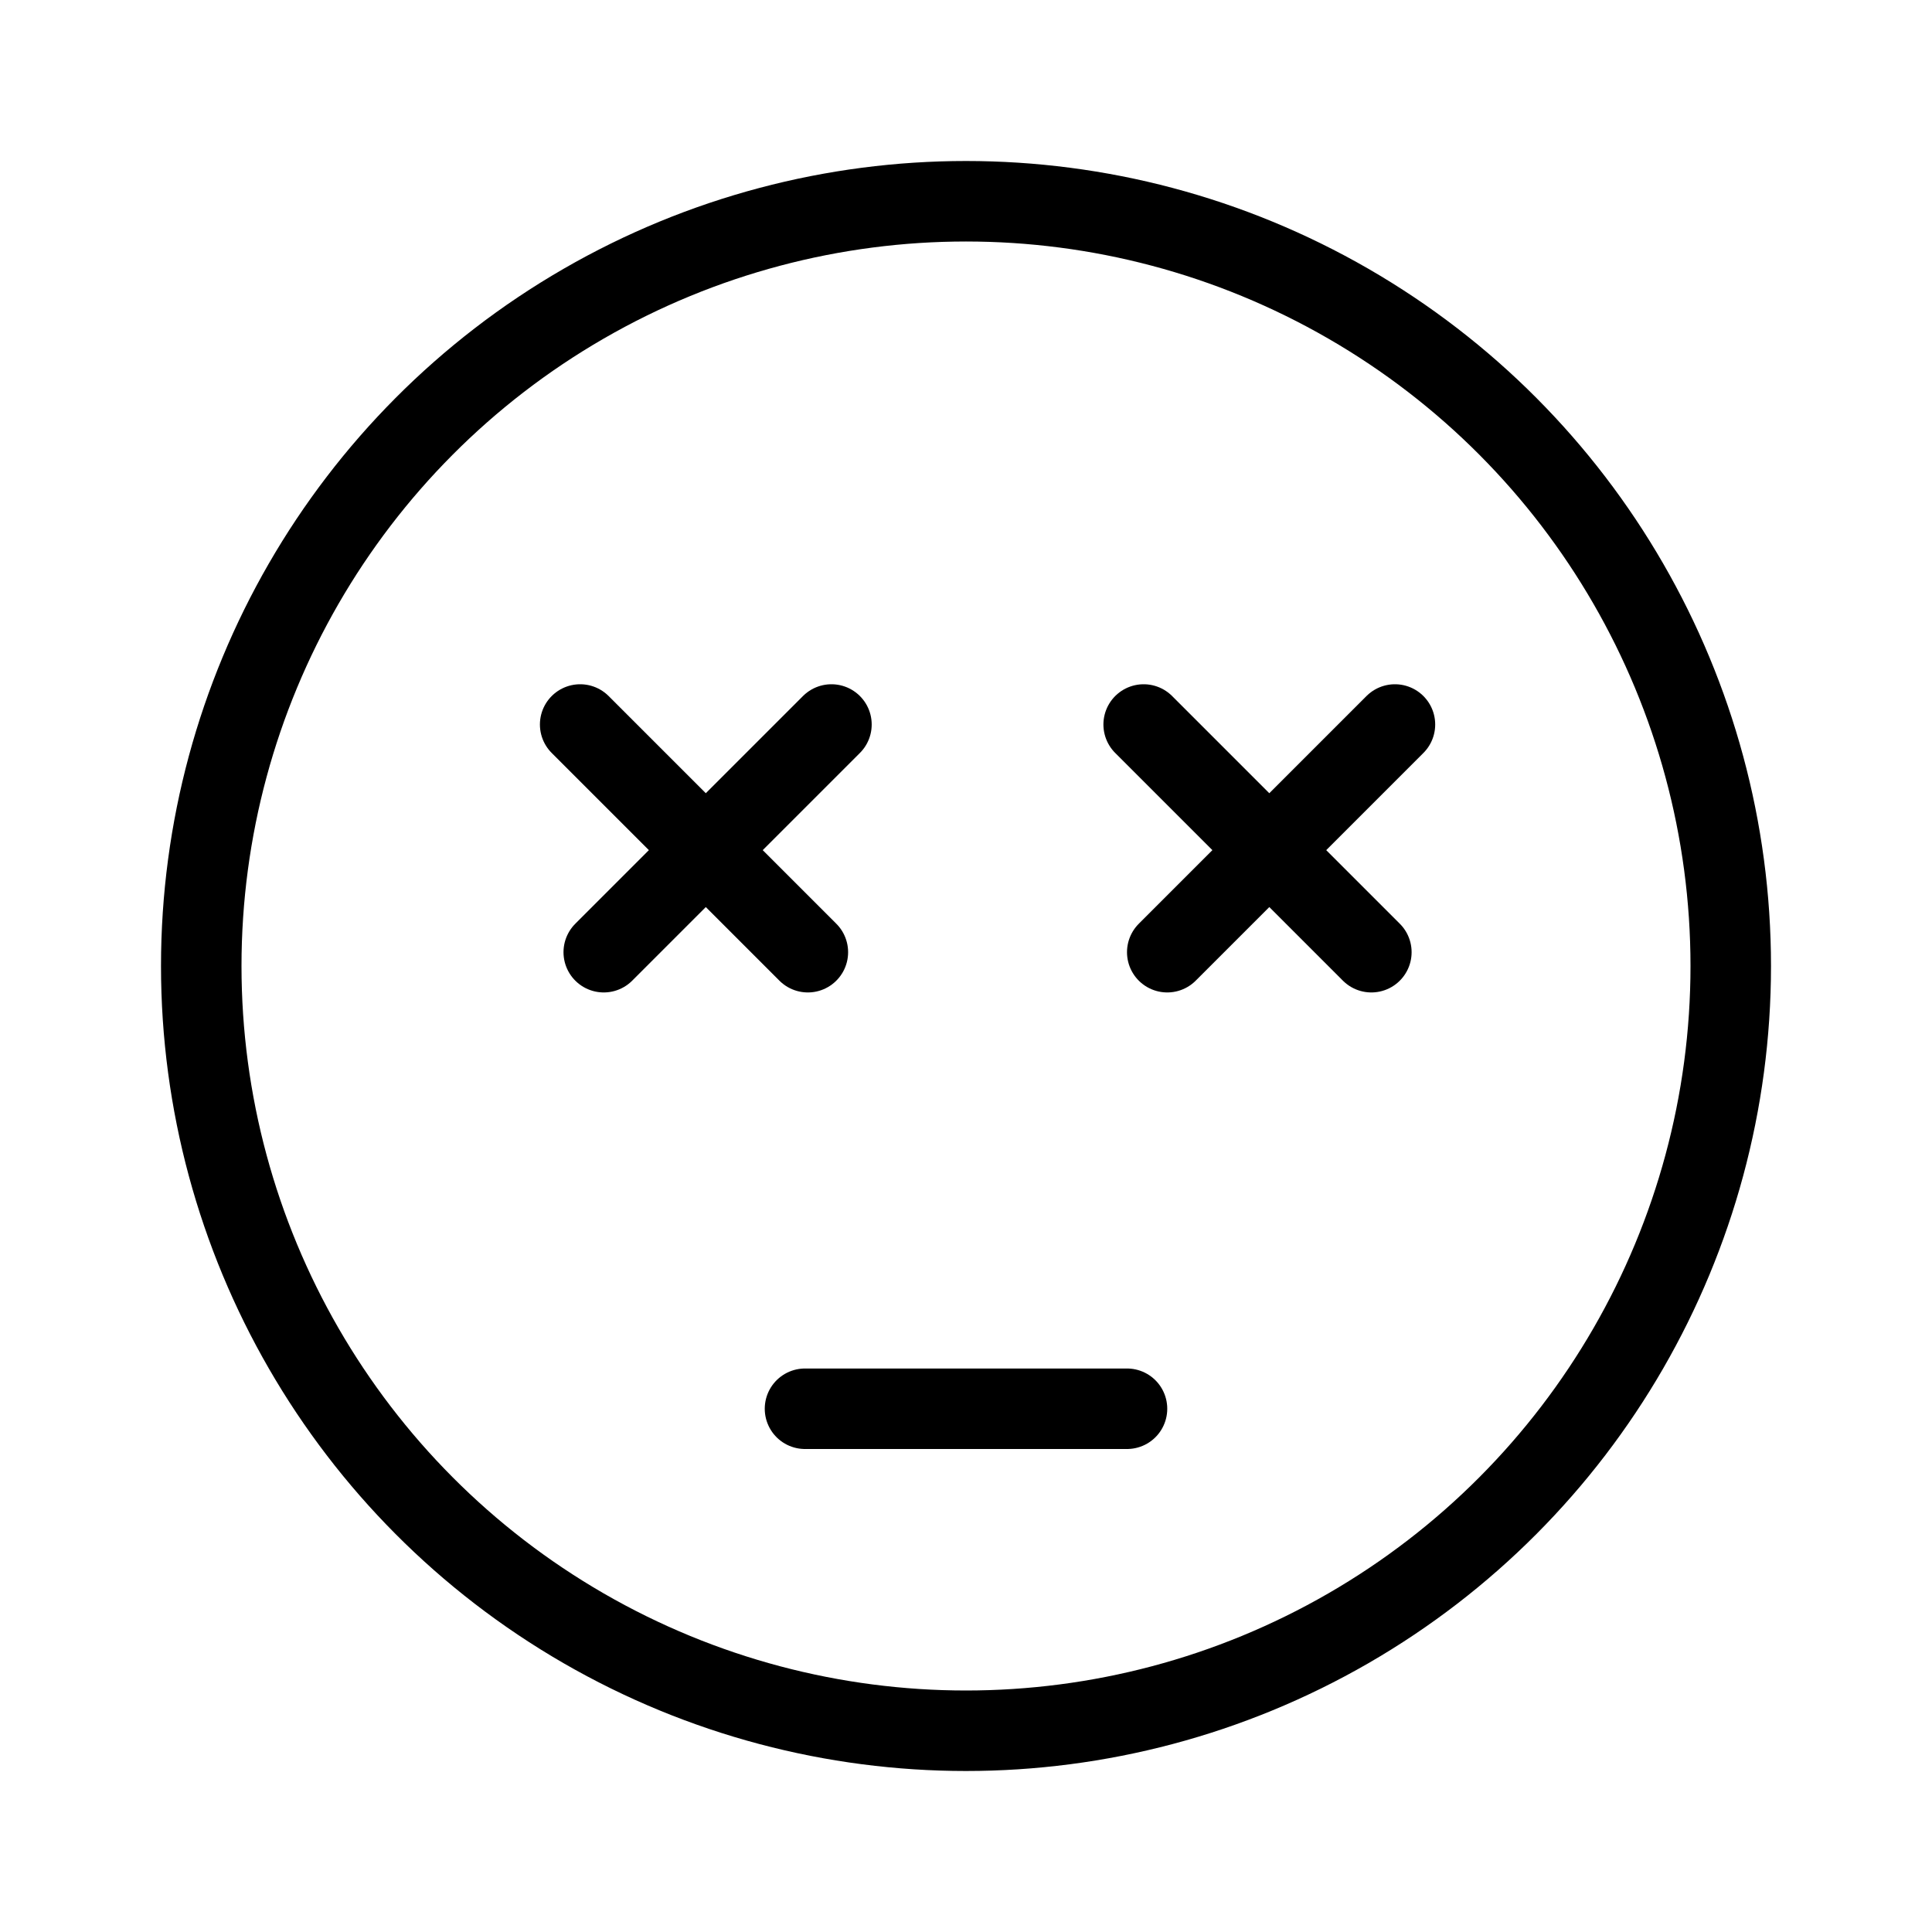 <svg xmlns="http://www.w3.org/2000/svg" width="48" height="48" fill="none" stroke="hsl(0, 0%, 100%)" stroke-linecap="round" stroke-linejoin="round" stroke-width="2"><circle cx="24" cy="24" r="19"/><path d="M20 35h8m1-11.343L34.657 18m-6.243 0 5.657 5.657m-19.071 0L20.657 18m-6.243 0 5.657 5.657"/></svg>
